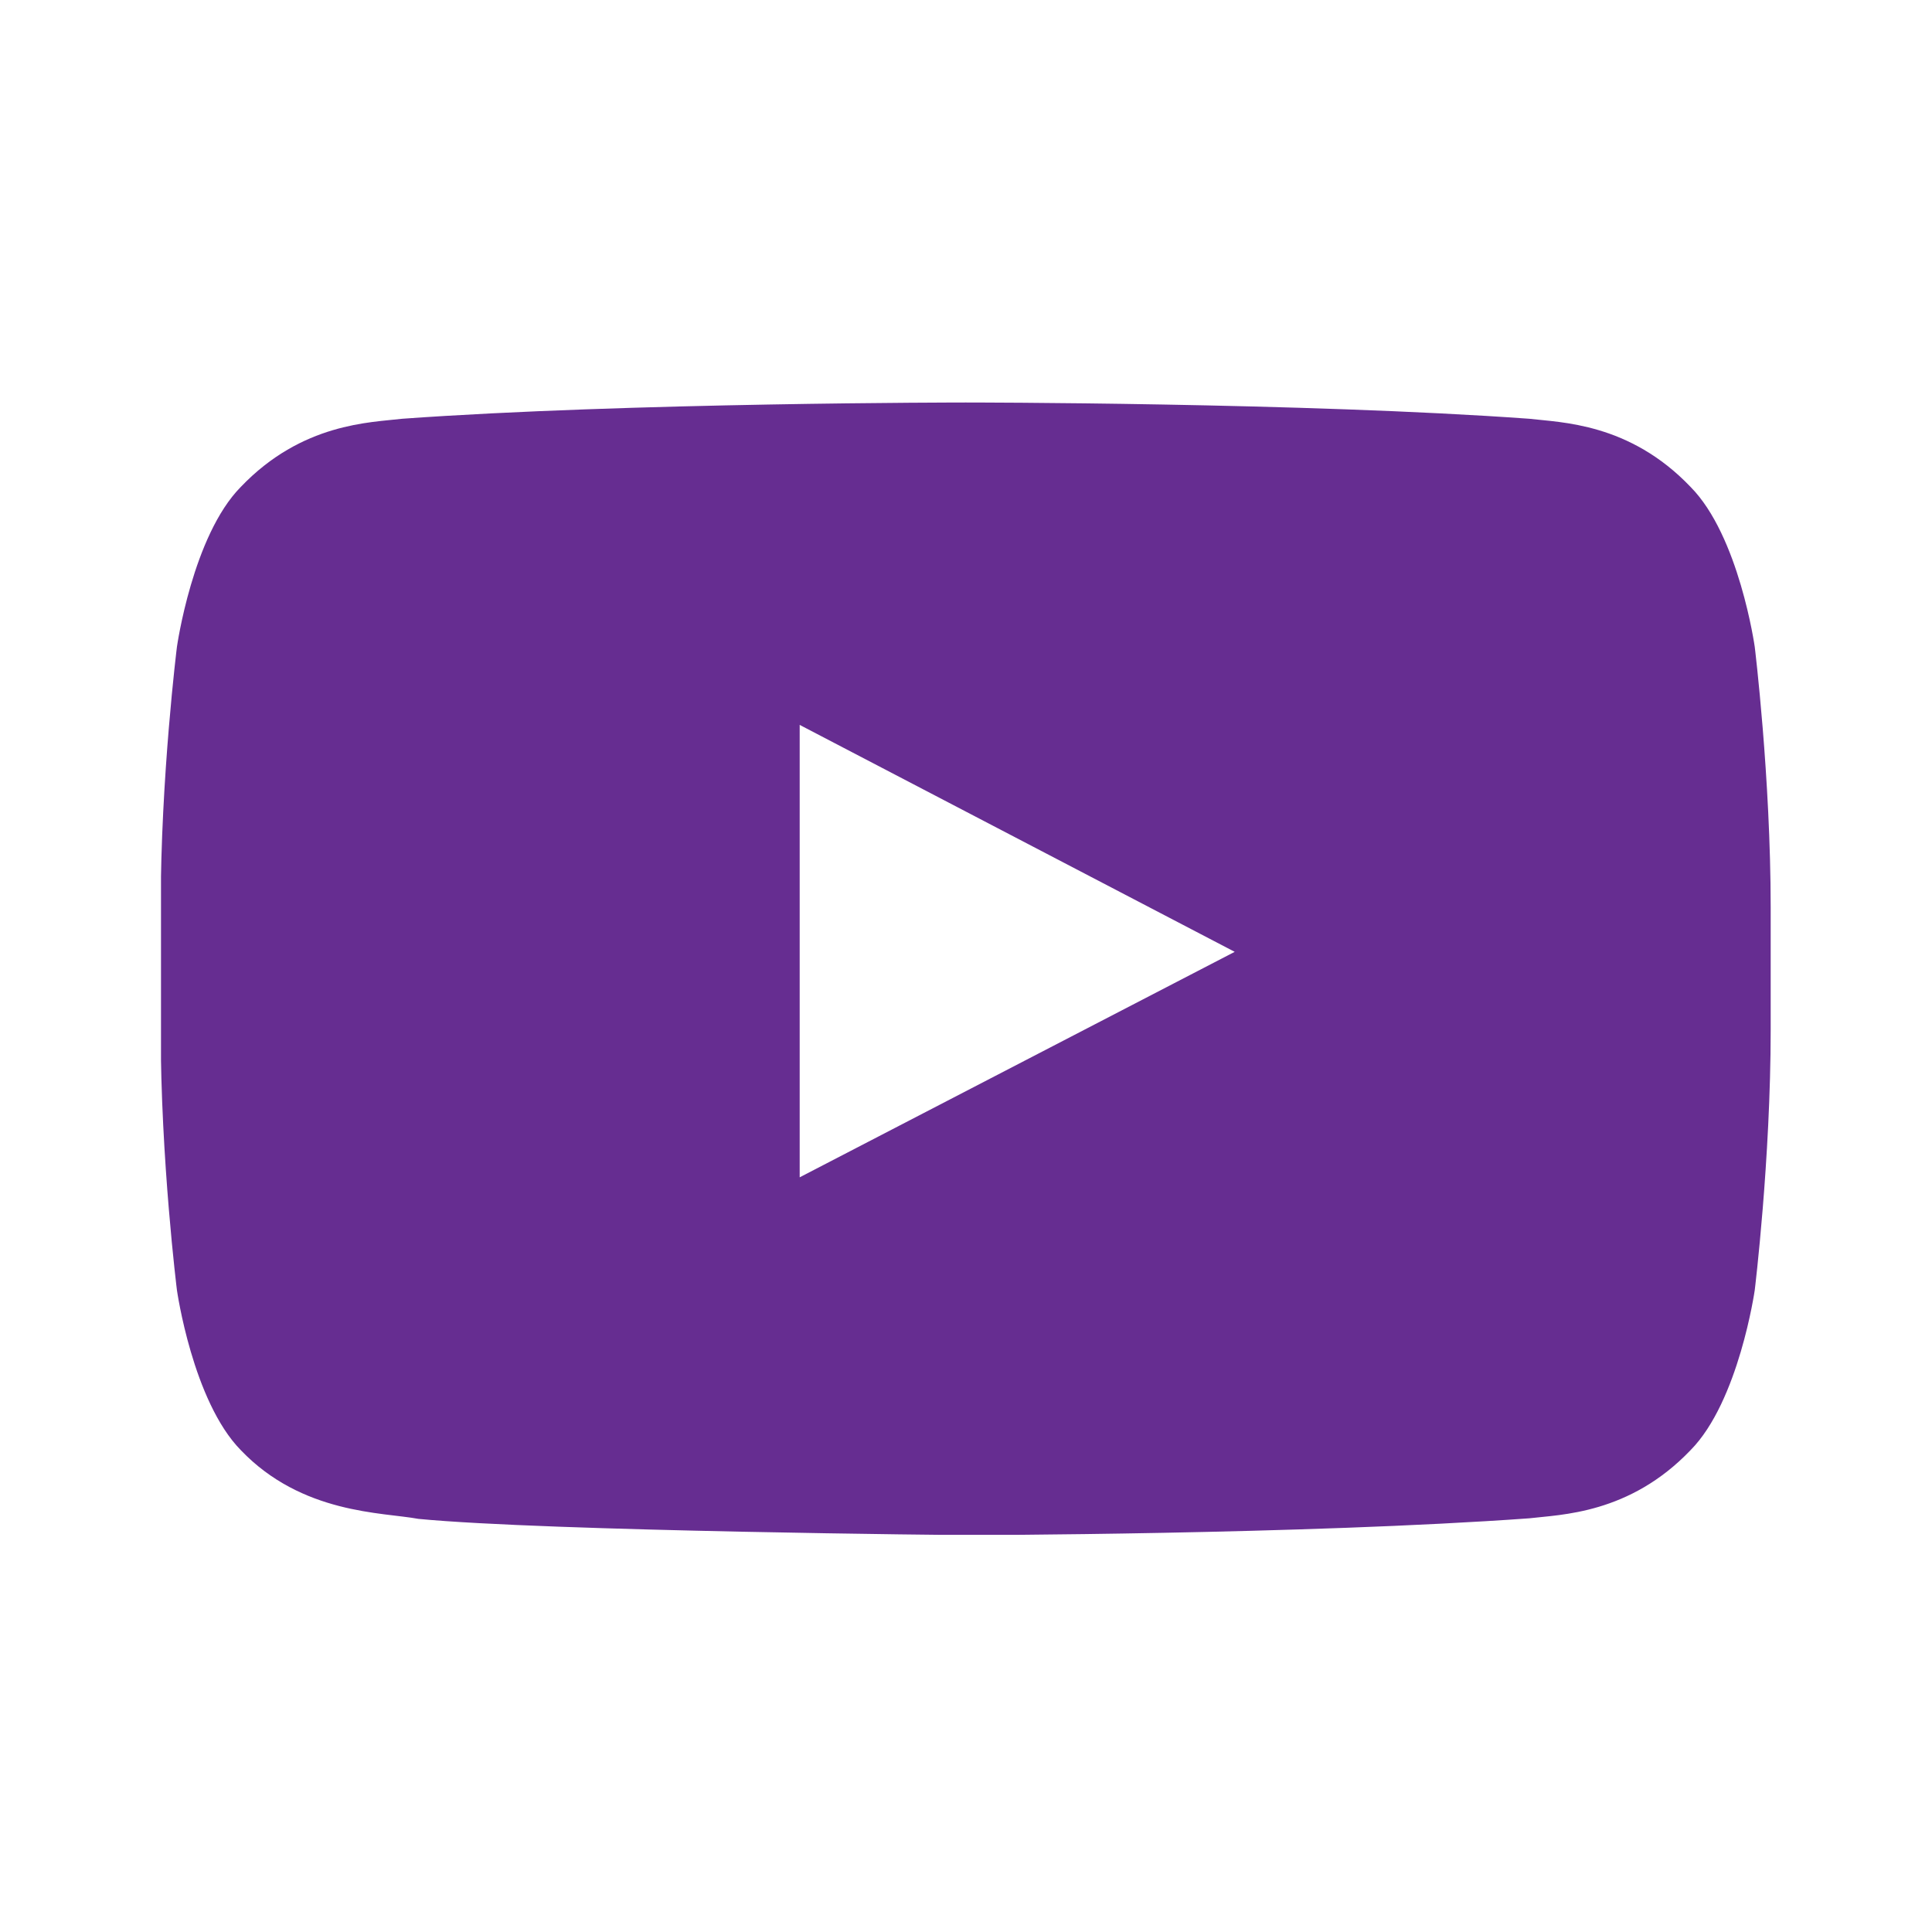 <svg width="24" height="24" viewBox="0 0 24 24" fill="none" xmlns="http://www.w3.org/2000/svg">
<g clip-path="url(#clip0_400_71)">
<path d="M21.798 8.035C21.798 8.035 21.604 6.658 21.001 6.049C20.241 5.252 19.39 5.249 18.997 5.202C16.2 5 12 5 12 5H11.993C11.993 5 7.797 5 4.996 5.202C4.606 5.249 3.752 5.252 2.991 6.049C2.393 6.655 2.198 8.035 2.198 8.035C2.198 8.035 1.996 9.654 1.996 11.273V12.79C1.996 14.409 2.198 16.027 2.198 16.027C2.198 16.027 2.393 17.404 2.991 18.014C3.752 18.81 4.751 18.785 5.198 18.868C6.798 19.023 11.996 19.07 11.996 19.07C11.996 19.07 16.2 19.063 18.997 18.861C19.386 18.814 20.241 18.81 21.001 18.014C21.6 17.408 21.798 16.027 21.798 16.027C21.798 16.027 21.996 14.409 21.996 12.79V11.273C21.996 9.654 21.798 8.035 21.798 8.035ZM9.934 14.625V9.005L15.338 11.824L9.934 14.625Z" fill="#662D91"/>
</g>
<defs>
<clipPath id="clip0_400_71">
<rect width="20" height="14.066" fill="white" transform="translate(2 5)"/>
</clipPath>
</defs>
</svg>
